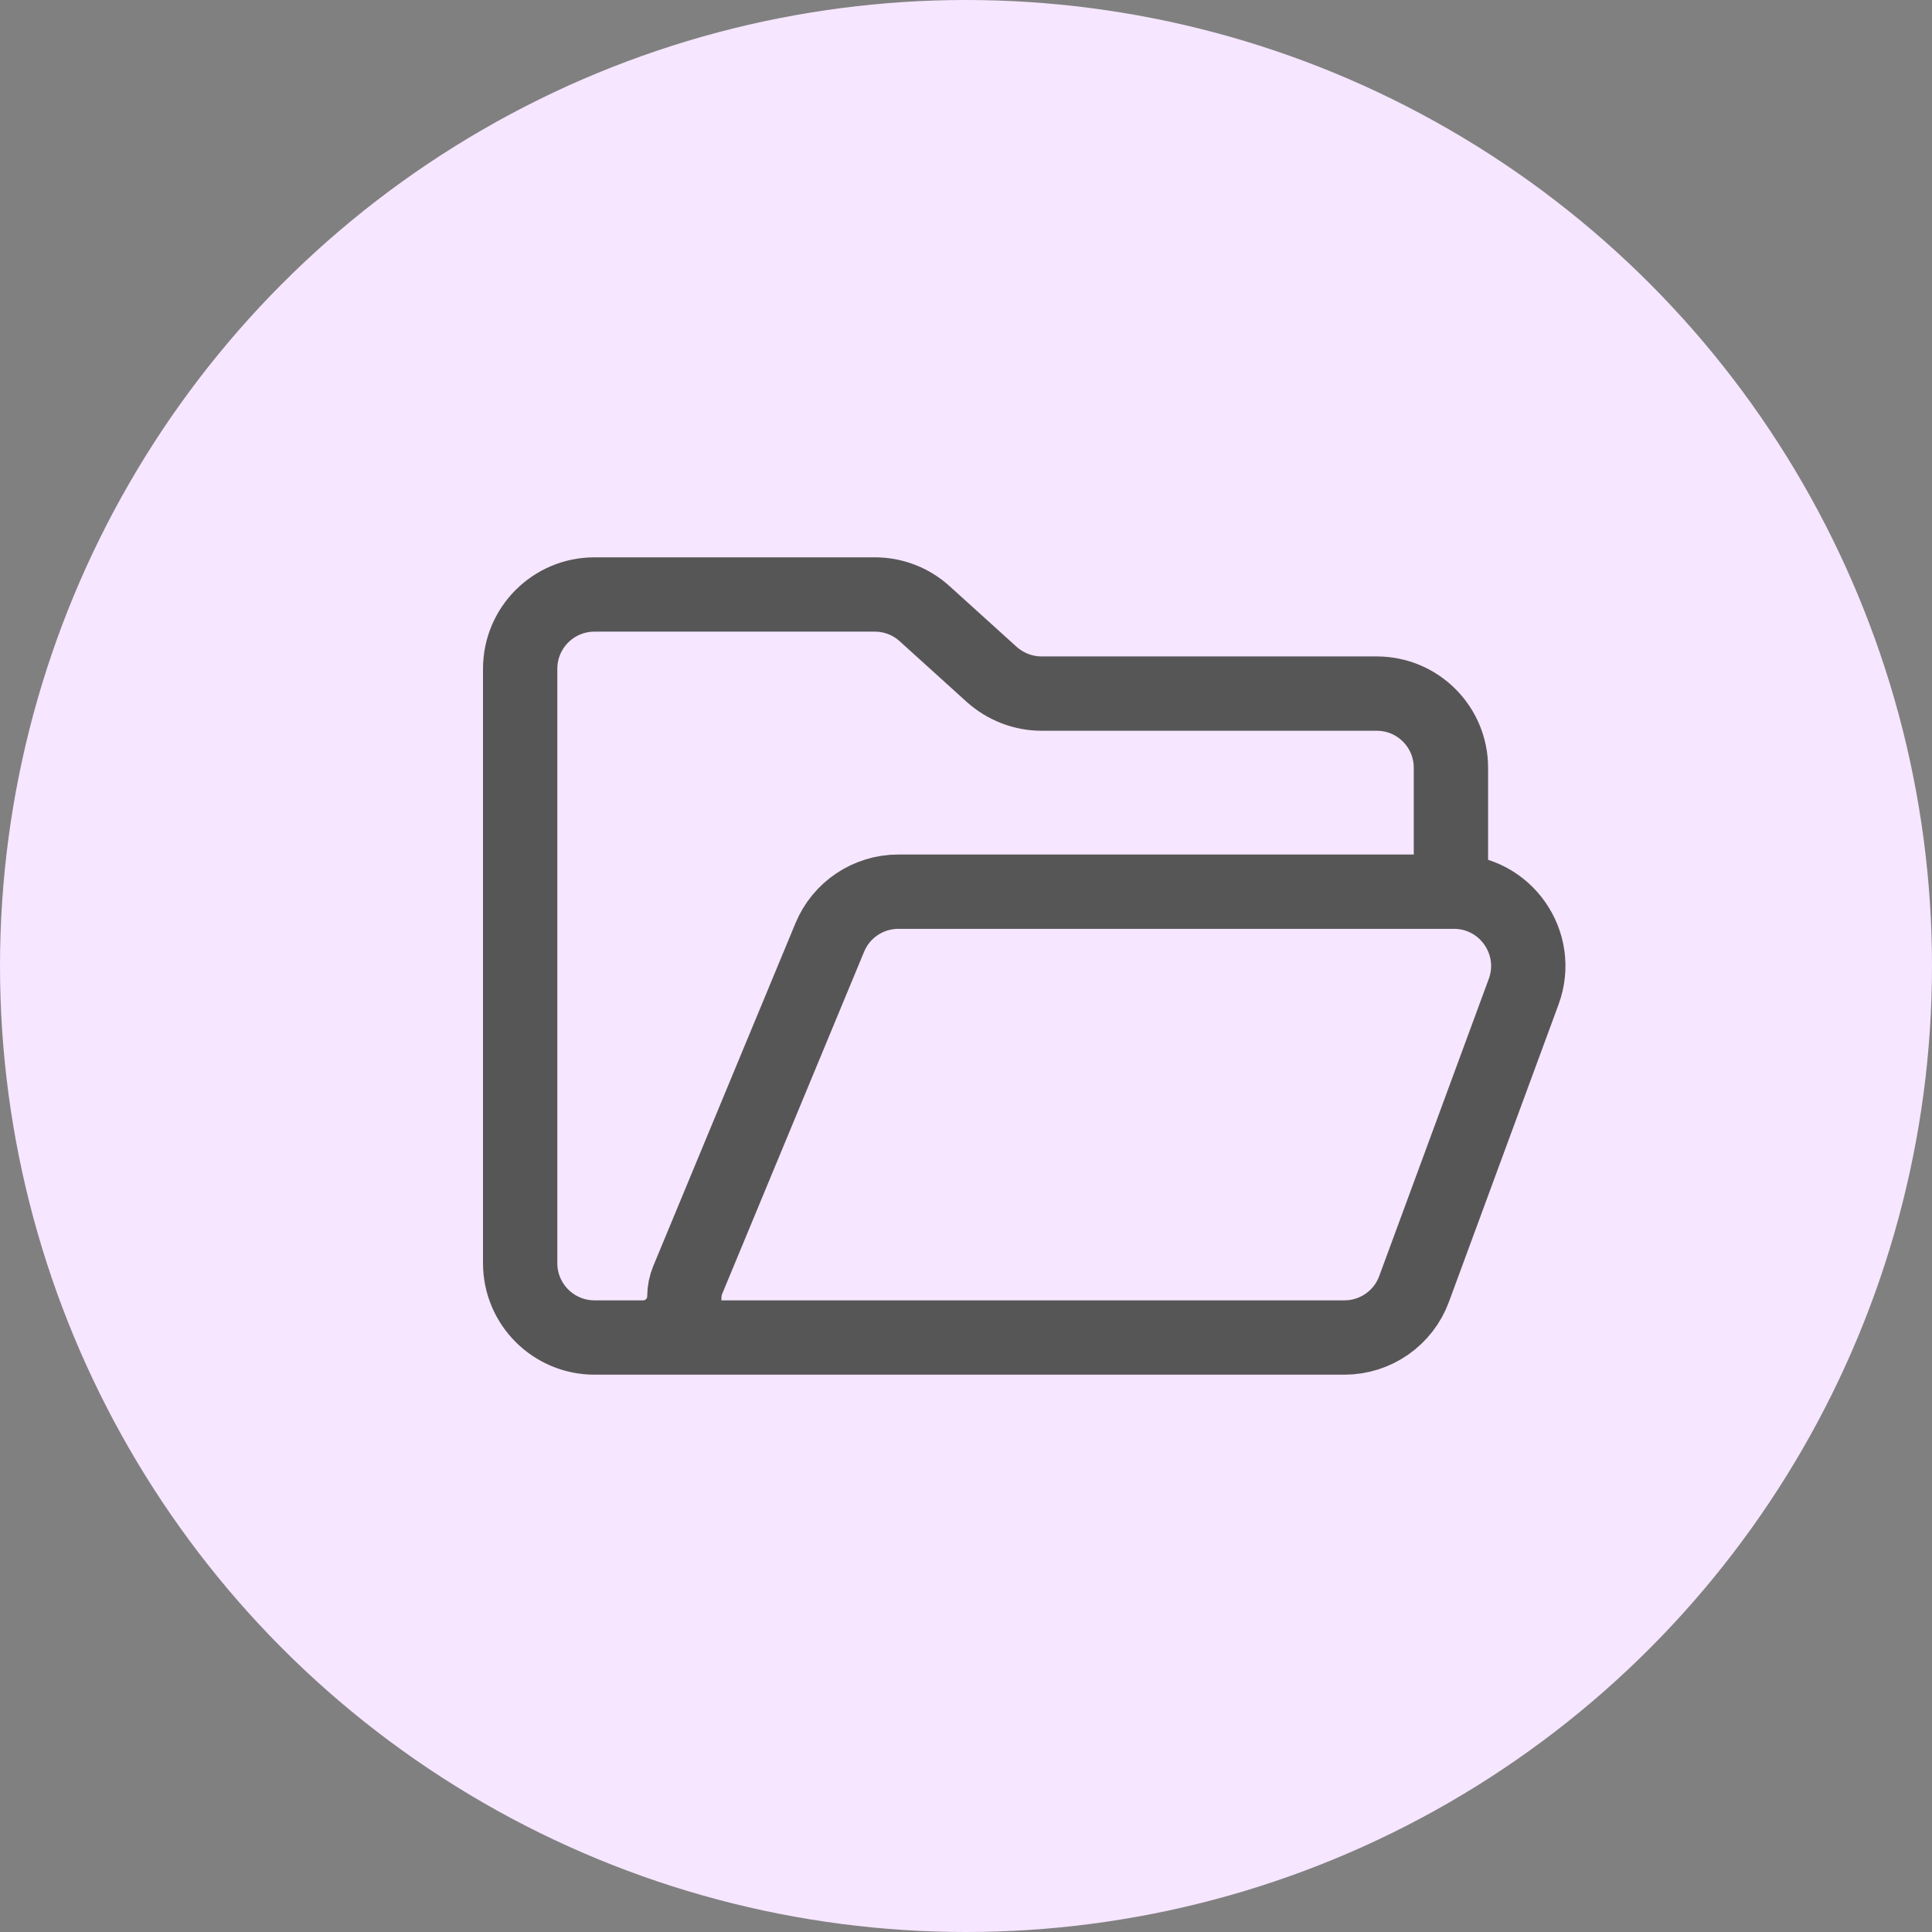 <svg width="17" height="17" viewBox="0 0 17 17" fill="none" xmlns="http://www.w3.org/2000/svg">
<rect x="0" y="0" width="17" height="17" fill="#808080" stroke="none"/>
<circle cx="8.5" cy="8.5" r="8.5" fill="#F6E6FF"/>
<path d="M12.767 7.846V6.756C12.767 6.395 12.475 6.103 12.114 6.103H9.165C9.003 6.103 8.847 6.042 8.726 5.934L8.136 5.4C8.016 5.291 7.86 5.231 7.698 5.231H5.231C4.87 5.231 4.577 5.523 4.577 5.885V11.115C4.577 11.476 4.87 11.769 5.231 11.769H5.659C5.86 11.769 6.022 11.606 6.022 11.406C6.022 11.358 6.032 11.311 6.05 11.266L7.301 8.25C7.402 8.005 7.64 7.846 7.905 7.846H12.793C13.248 7.846 13.564 8.299 13.407 8.726L12.443 11.341C12.349 11.598 12.104 11.769 11.83 11.769H5.541" stroke="#565656" stroke-width="0.654" stroke-linecap="round" stroke-linejoin="round"/>
</svg>
